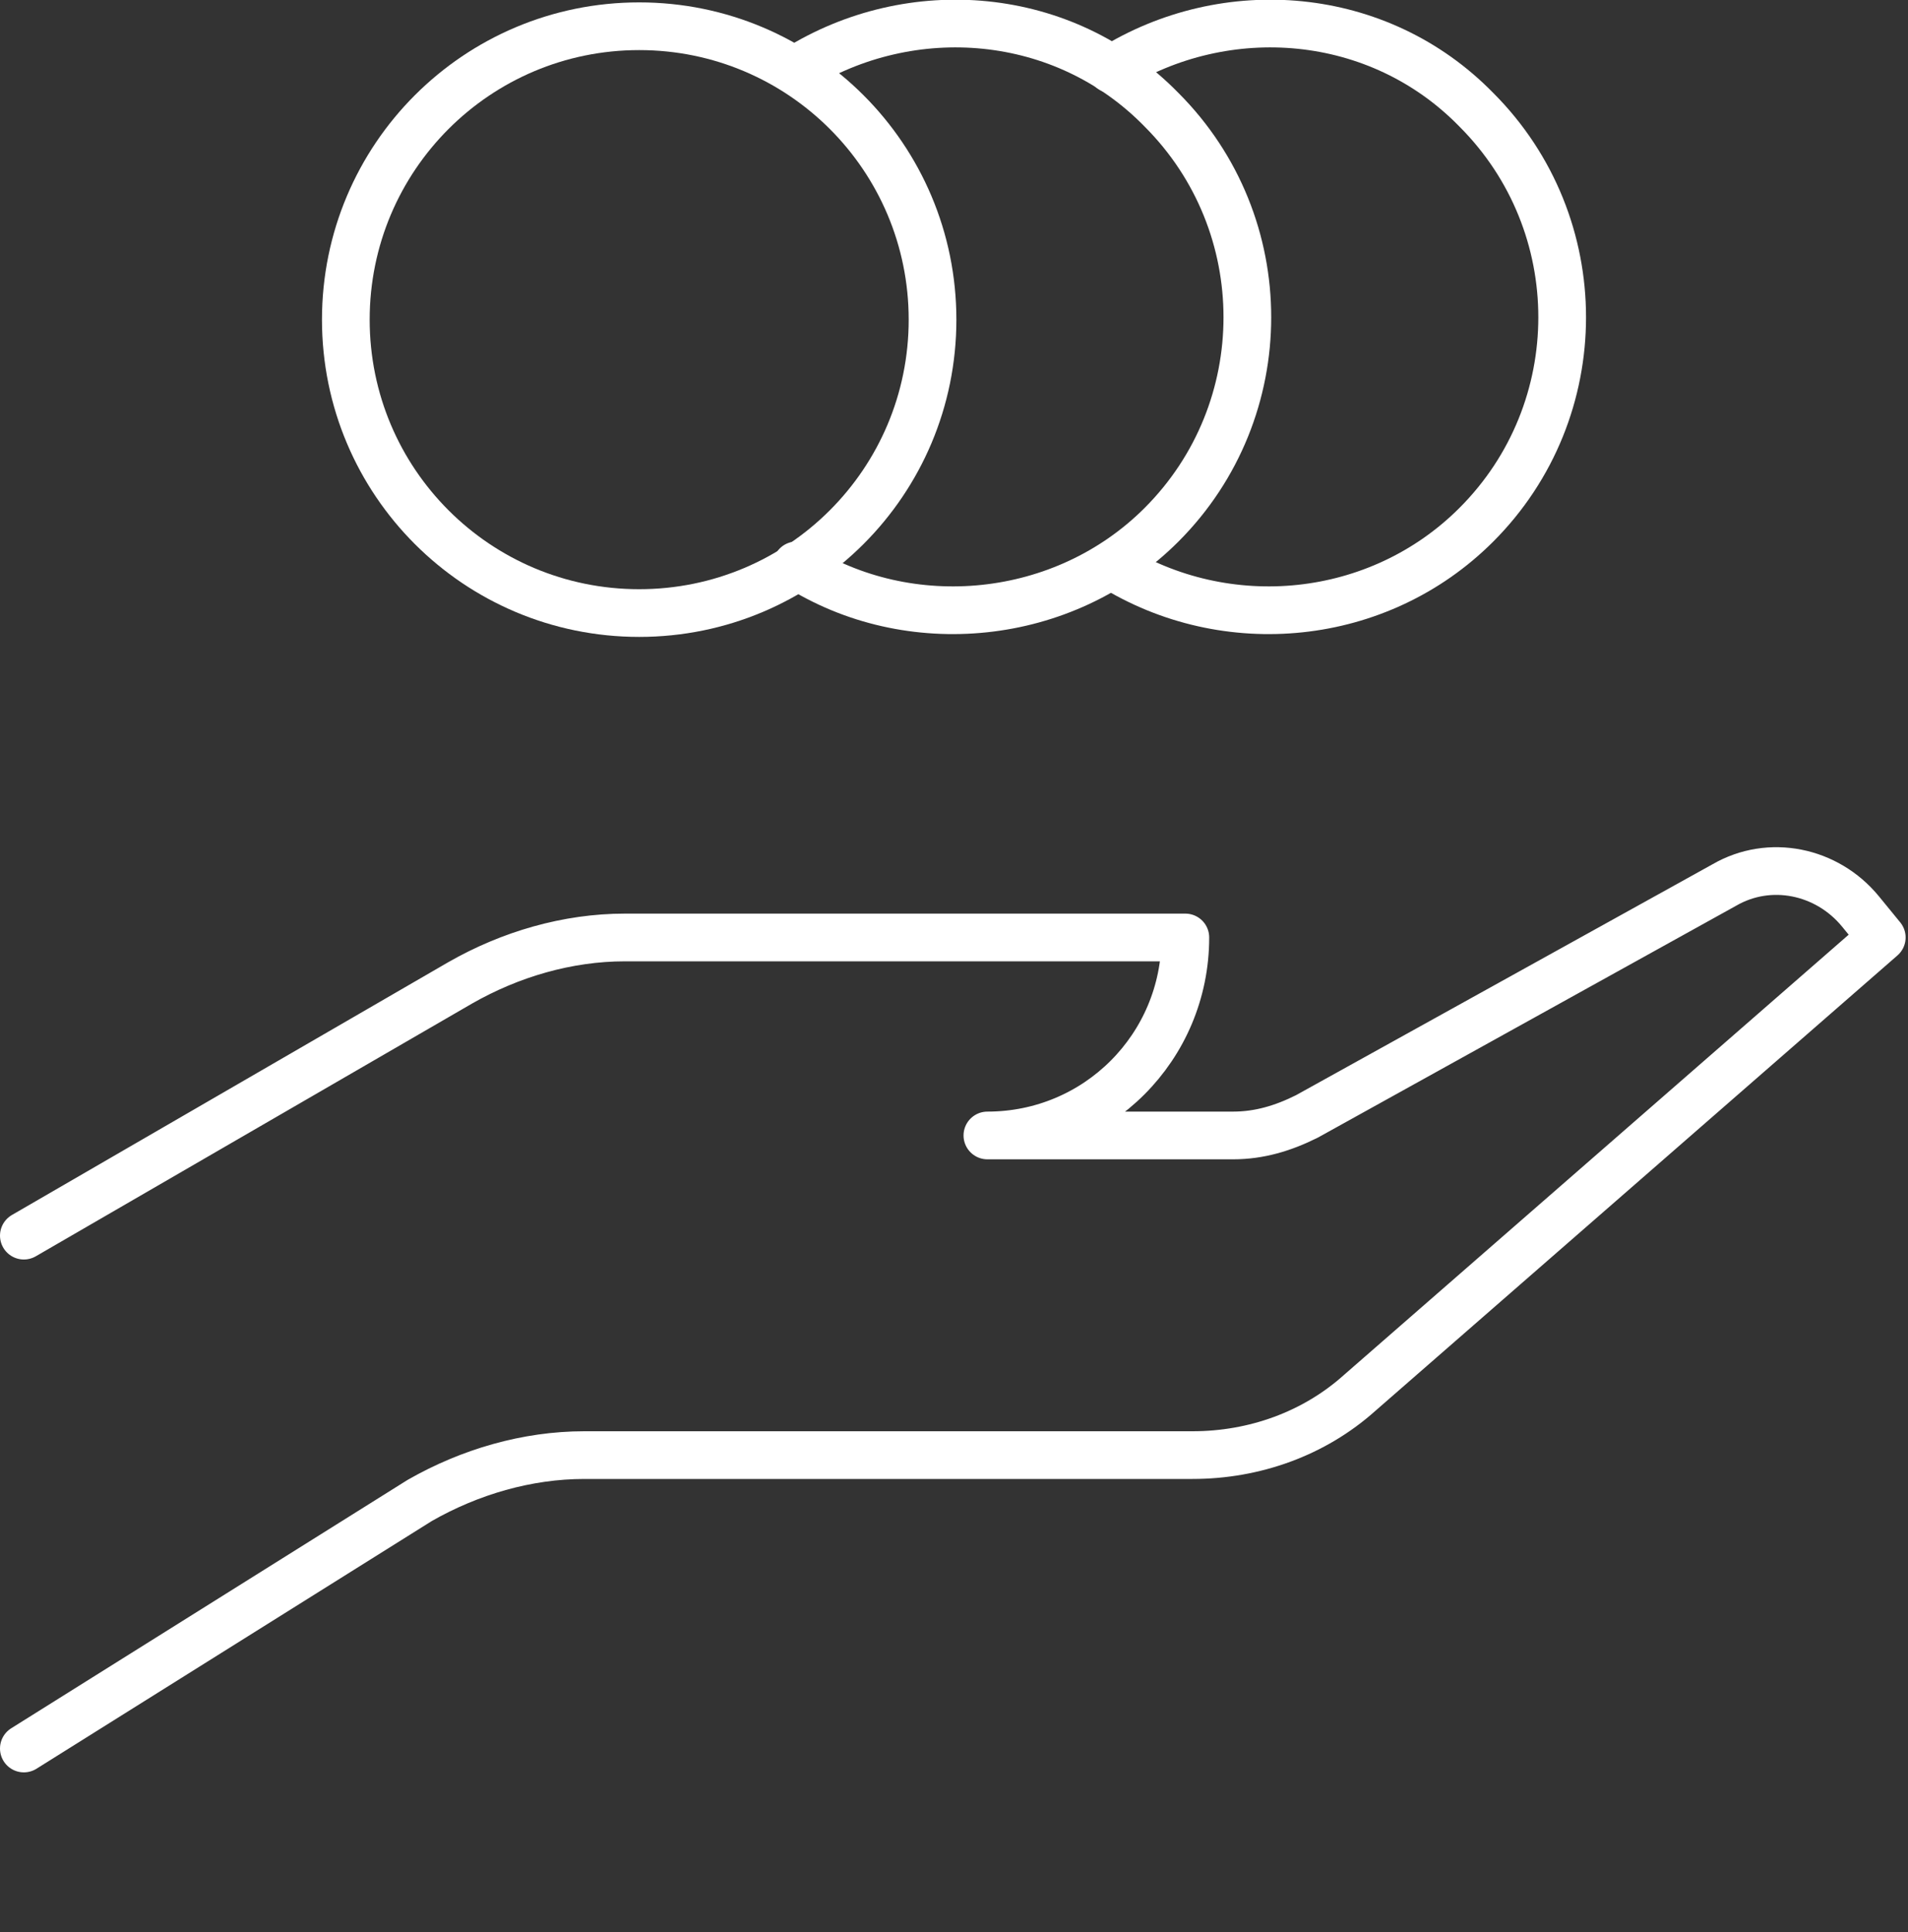<?xml version="1.0" encoding="UTF-8"?>
<svg xmlns="http://www.w3.org/2000/svg" id="Layer_1" version="1.1" viewBox="0 0 80 81">
  <rect x="0" y="0" width="80" height="81" fill="#333333" stroke="none"/>
  <defs>
    <style>
      .st0 {
        fill: none;
        stroke: #fff;
        stroke-linecap: round;
        stroke-linejoin: round;
        stroke-width: 2px;
      }
    </style>
  </defs>
  <path class="st0" d="M1,51.8l18.3-10.6c2.1-1.2,4.5-1.9,6.9-1.9h23.5c0,4.6-3.7,8.3-8.3,8.3h10.3c1.1,0,2.1-.3,3.1-.8l17.5-9.7c1.9-1.1,4.3-.6,5.7,1.1l.9,1.1-21.9,19.1c-1.9,1.7-4.4,2.6-7,2.6h-25.5c-2.4,0-4.8.7-6.9,1.9L1,73.3"></path>
  <path class="st0" d="M26.8,25.7c6.8,0,12.3-5.5,12.3-12.3S33.6,1.1,26.8,1.1s-12.3,5.5-12.3,12.3,5.5,12.3,12.3,12.3Z"></path>
  <path class="st0" d="M33.4,2.9c4.8-3,11.2-2.5,15.3,1.7,4.8,4.8,4.8,12.6,0,17.4-4.1,4.1-10.6,4.7-15.3,1.7"></path>
  <path class="st0" d="M46.6,2.9c4.8-3,11.2-2.5,15.3,1.7,4.8,4.8,4.8,12.6,0,17.4-4.1,4.1-10.5,4.7-15.3,1.7"></path>
</svg>
